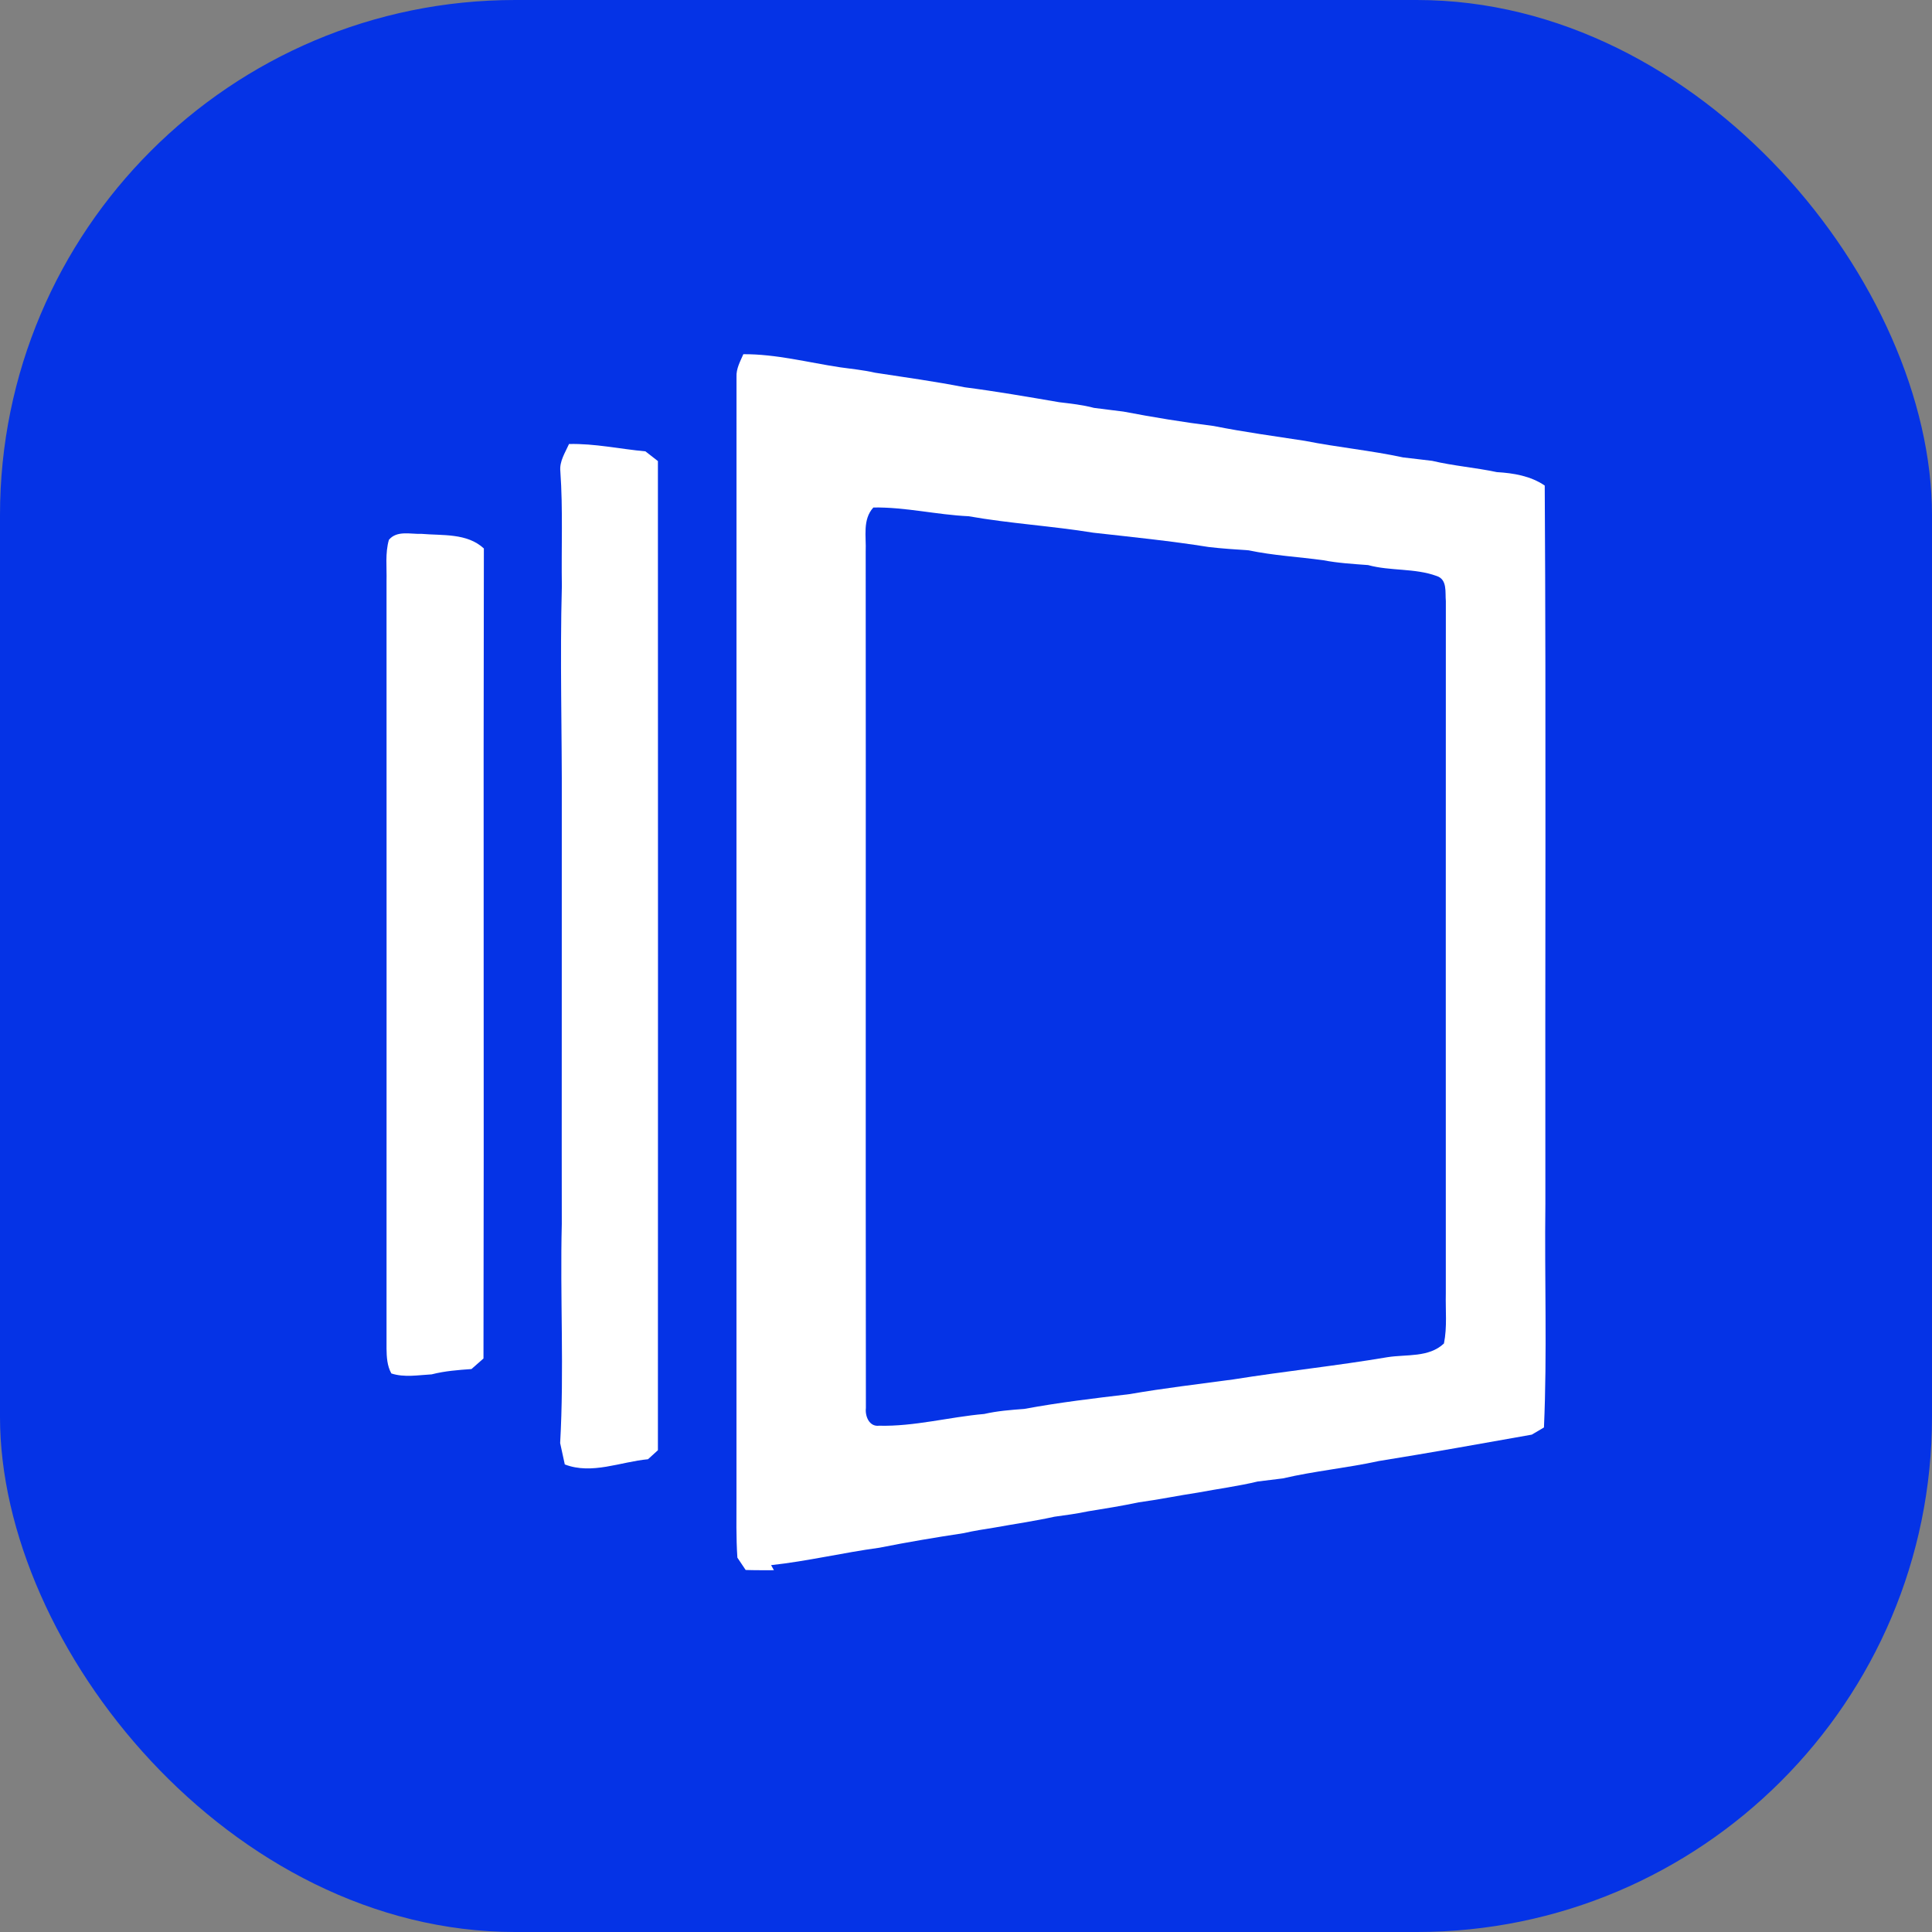 <svg width="60" height="60" viewBox="0 0 60 60" fill="none" xmlns="http://www.w3.org/2000/svg">
<rect x="0" y="0" width="60" height="60" fill="#808080" stroke="none"/>
<rect width="60" height="60" rx="16" fill="#0533E6"/>
<path d="M22.873 11.705C22.86 11.45 22.988 11.226 23.085 11C24.101 10.994 25.093 11.257 26.092 11.407C26.453 11.459 26.82 11.492 27.177 11.575C28.108 11.718 29.041 11.846 29.964 12.028C30.944 12.155 31.919 12.324 32.894 12.491C33.256 12.534 33.62 12.573 33.974 12.667C34.277 12.709 34.583 12.741 34.888 12.782C35.817 12.959 36.753 13.113 37.693 13.23C38.632 13.417 39.581 13.546 40.526 13.691C41.539 13.892 42.569 13.989 43.578 14.206C43.879 14.243 44.178 14.274 44.478 14.312C45.14 14.469 45.821 14.521 46.486 14.662C47.008 14.693 47.531 14.78 47.973 15.079C48.018 22.515 47.981 29.95 47.993 37.385C47.964 39.7 48.051 42.02 47.949 44.331C47.854 44.387 47.666 44.498 47.571 44.554C45.989 44.836 44.406 45.119 42.819 45.374C41.833 45.59 40.824 45.683 39.841 45.913C39.581 45.947 39.32 45.977 39.06 46.009C38.447 46.156 37.824 46.237 37.207 46.353C36.592 46.446 35.984 46.572 35.367 46.656C34.843 46.766 34.314 46.852 33.787 46.936C33.442 47.01 33.094 47.055 32.747 47.103C32.13 47.239 31.504 47.328 30.882 47.441C30.564 47.492 30.244 47.54 29.93 47.613C29.053 47.746 28.179 47.893 27.31 48.066C26.184 48.219 25.077 48.484 23.947 48.607C23.968 48.646 24.013 48.725 24.035 48.764C23.743 48.764 23.449 48.767 23.157 48.757C23.093 48.661 22.965 48.47 22.9 48.374C22.858 47.751 22.872 47.124 22.872 46.501C22.873 34.901 22.87 23.303 22.873 11.705ZM26.885 17.127C26.893 25.994 26.88 34.861 26.891 43.728C26.862 43.979 26.993 44.315 27.301 44.277C28.4 44.304 29.475 44.007 30.565 43.912C30.975 43.818 31.394 43.786 31.812 43.755C32.896 43.554 33.991 43.424 35.086 43.295C36.154 43.108 37.233 42.985 38.308 42.838C39.9 42.584 41.506 42.417 43.094 42.148C43.681 42.055 44.373 42.166 44.843 41.723C44.947 41.211 44.888 40.684 44.901 40.166C44.901 33.001 44.898 25.835 44.902 18.67C44.876 18.392 44.956 17.993 44.611 17.886C43.929 17.639 43.183 17.739 42.487 17.549C42.02 17.514 41.551 17.487 41.092 17.398C40.32 17.293 39.541 17.252 38.778 17.091C38.364 17.062 37.948 17.037 37.537 16.988C36.35 16.798 35.151 16.678 33.957 16.544C32.672 16.335 31.365 16.259 30.08 16.032C29.089 15.987 28.119 15.745 27.123 15.761C26.78 16.136 26.905 16.666 26.885 17.127Z" fill="white"/>
<path d="M17.402 14.634C17.37 14.327 17.552 14.058 17.671 13.789C18.471 13.77 19.252 13.945 20.044 14.017C20.172 14.118 20.302 14.218 20.432 14.319C20.435 24.559 20.436 34.798 20.432 45.038C20.328 45.131 20.226 45.224 20.124 45.318C19.27 45.397 18.378 45.804 17.54 45.479C17.492 45.258 17.444 45.037 17.396 44.816C17.524 42.55 17.39 40.279 17.447 38.01C17.447 37.237 17.447 36.465 17.445 35.692C17.449 32.135 17.444 28.578 17.447 25.022C17.456 22.748 17.387 20.475 17.449 18.202C17.43 17.013 17.486 15.822 17.402 14.634Z" fill="white"/>
<path d="M12.078 16.764C12.327 16.466 12.749 16.593 13.086 16.579C13.743 16.636 14.503 16.549 15.027 17.033C15.008 25.418 15.033 33.804 15.015 42.189C14.889 42.297 14.766 42.407 14.642 42.517C14.227 42.546 13.81 42.578 13.406 42.682C12.99 42.704 12.56 42.786 12.154 42.654C12.022 42.418 12.007 42.142 12.004 41.88C12.005 33.937 12.007 25.993 12.004 18.051C12.016 17.624 11.957 17.182 12.078 16.764Z" fill="white"/>
</svg>
